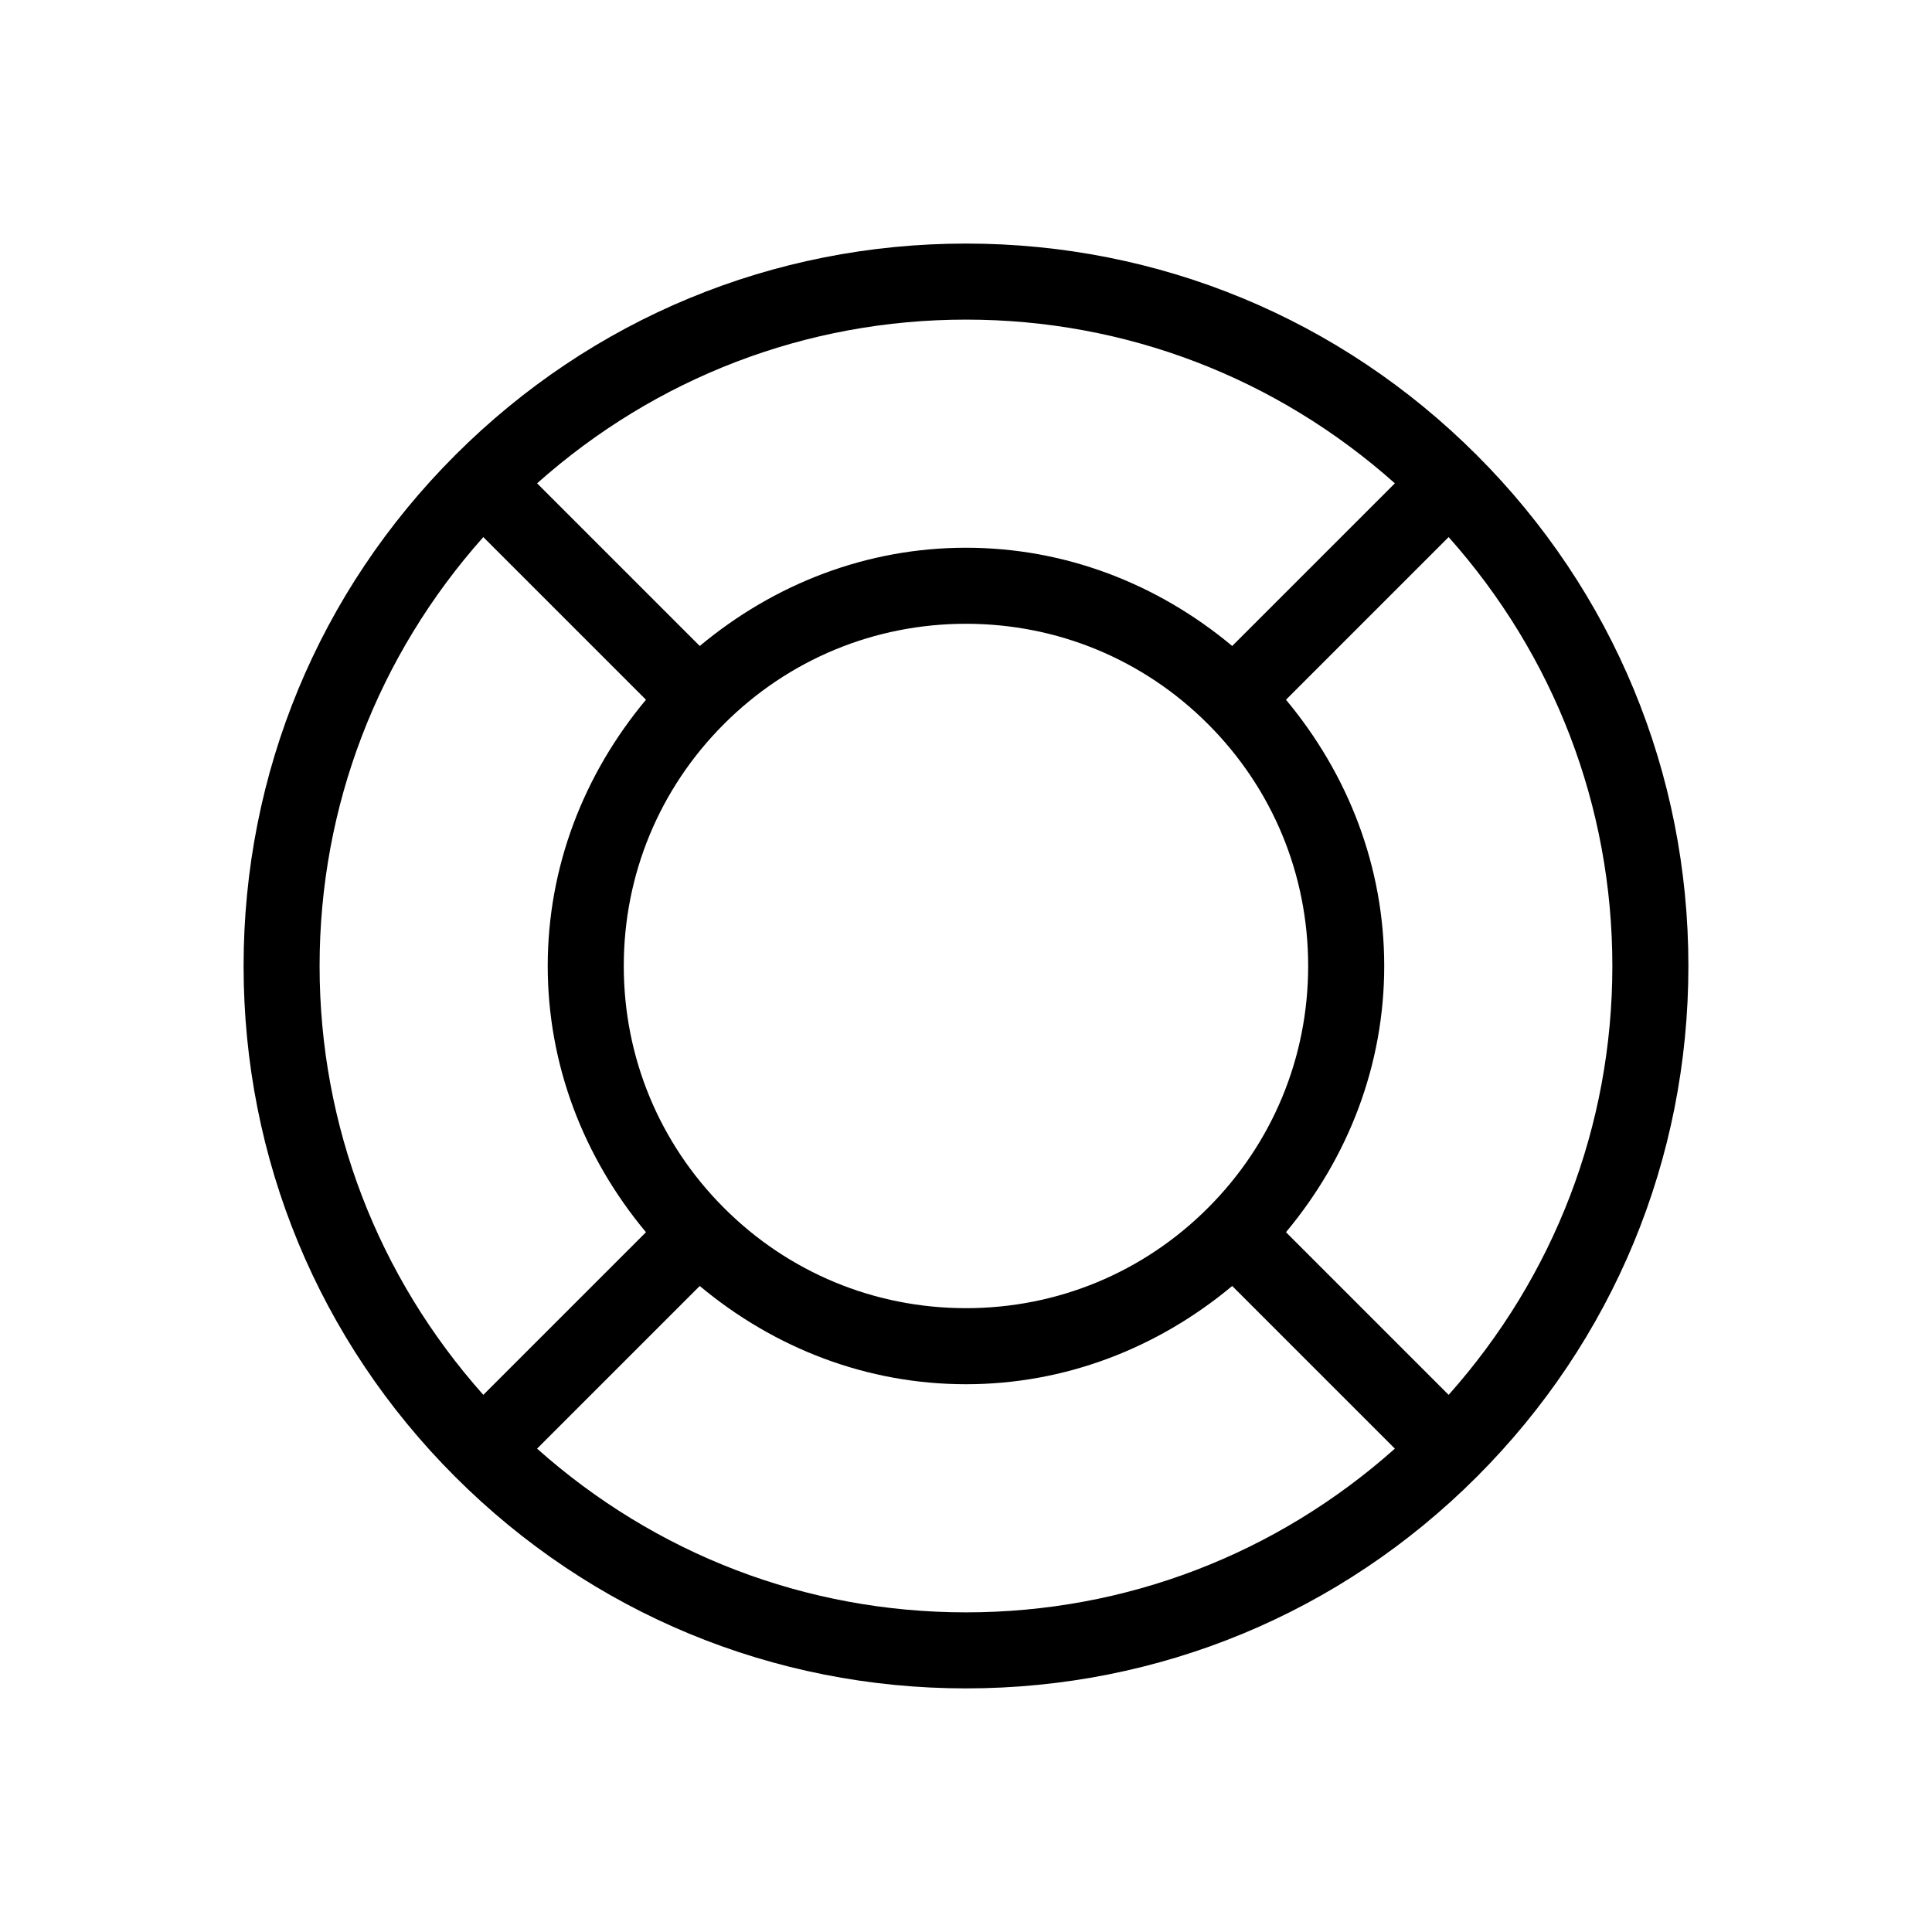 <?xml version="1.0" encoding="UTF-8"?>
<!-- Uploaded to: SVG Repo, www.svgrepo.com, Generator: SVG Repo Mixer Tools -->
<svg fill="#000000" width="800px" height="800px" version="1.1" viewBox="144 144 512 512" xmlns="http://www.w3.org/2000/svg">
 <path d="m535.36 264.61c-36.156-36.152-84.219-56.062-135.36-56.062-51.148 0-99.211 19.91-135.36 56.062-36.156 36.156-56.086 84.238-56.086 135.39s19.91 99.23 56.086 135.38c36.172 36.152 84.215 56.062 135.36 56.062s99.211-19.91 135.36-56.062c36.152-36.152 56.082-84.238 56.082-135.38 0-51.148-19.91-99.23-56.082-135.39zm-7.457 249.04-43.105-43.105c16.562-19.848 26.035-44.375 26.035-70.551 0-26.18-9.473-50.684-26.035-70.555l43.105-43.105c27.93 31.375 43.387 71.277 43.387 113.66 0 42.379-15.457 82.281-43.387 113.66zm-127.91-22.973c-24.223 0-46.996-9.43-64.125-26.562-17.133-17.129-26.562-39.898-26.562-64.121s9.43-46.996 26.562-64.125c17.129-17.133 39.898-26.562 64.125-26.562 24.223 0 46.996 9.43 64.125 26.562 17.129 17.129 26.559 39.898 26.559 64.125 0 24.223-9.43 46.996-26.562 64.125-17.129 17.129-39.898 26.559-64.121 26.559zm113.66-218.59-43.105 43.105c-19.848-16.562-44.375-26.035-70.551-26.035-26.18 0-50.684 9.473-70.555 26.035l-43.105-43.105c31.375-27.949 71.277-43.387 113.66-43.387 42.379 0 82.281 15.438 113.66 43.387zm-241.57 14.25 43.105 43.105c-16.562 19.852-26.035 44.375-26.035 70.555s9.473 50.684 26.035 70.555l-43.105 43.102c-27.93-31.375-43.387-71.277-43.387-113.66 0-42.383 15.457-82.285 43.387-113.66zm14.25 241.57 43.105-43.105c19.852 16.562 44.375 26.035 70.555 26.035s50.684-9.473 70.555-26.035l43.105 43.105c-31.379 27.949-71.281 43.387-113.66 43.387-42.383 0-82.285-15.438-113.66-43.387z"/>
</svg>
